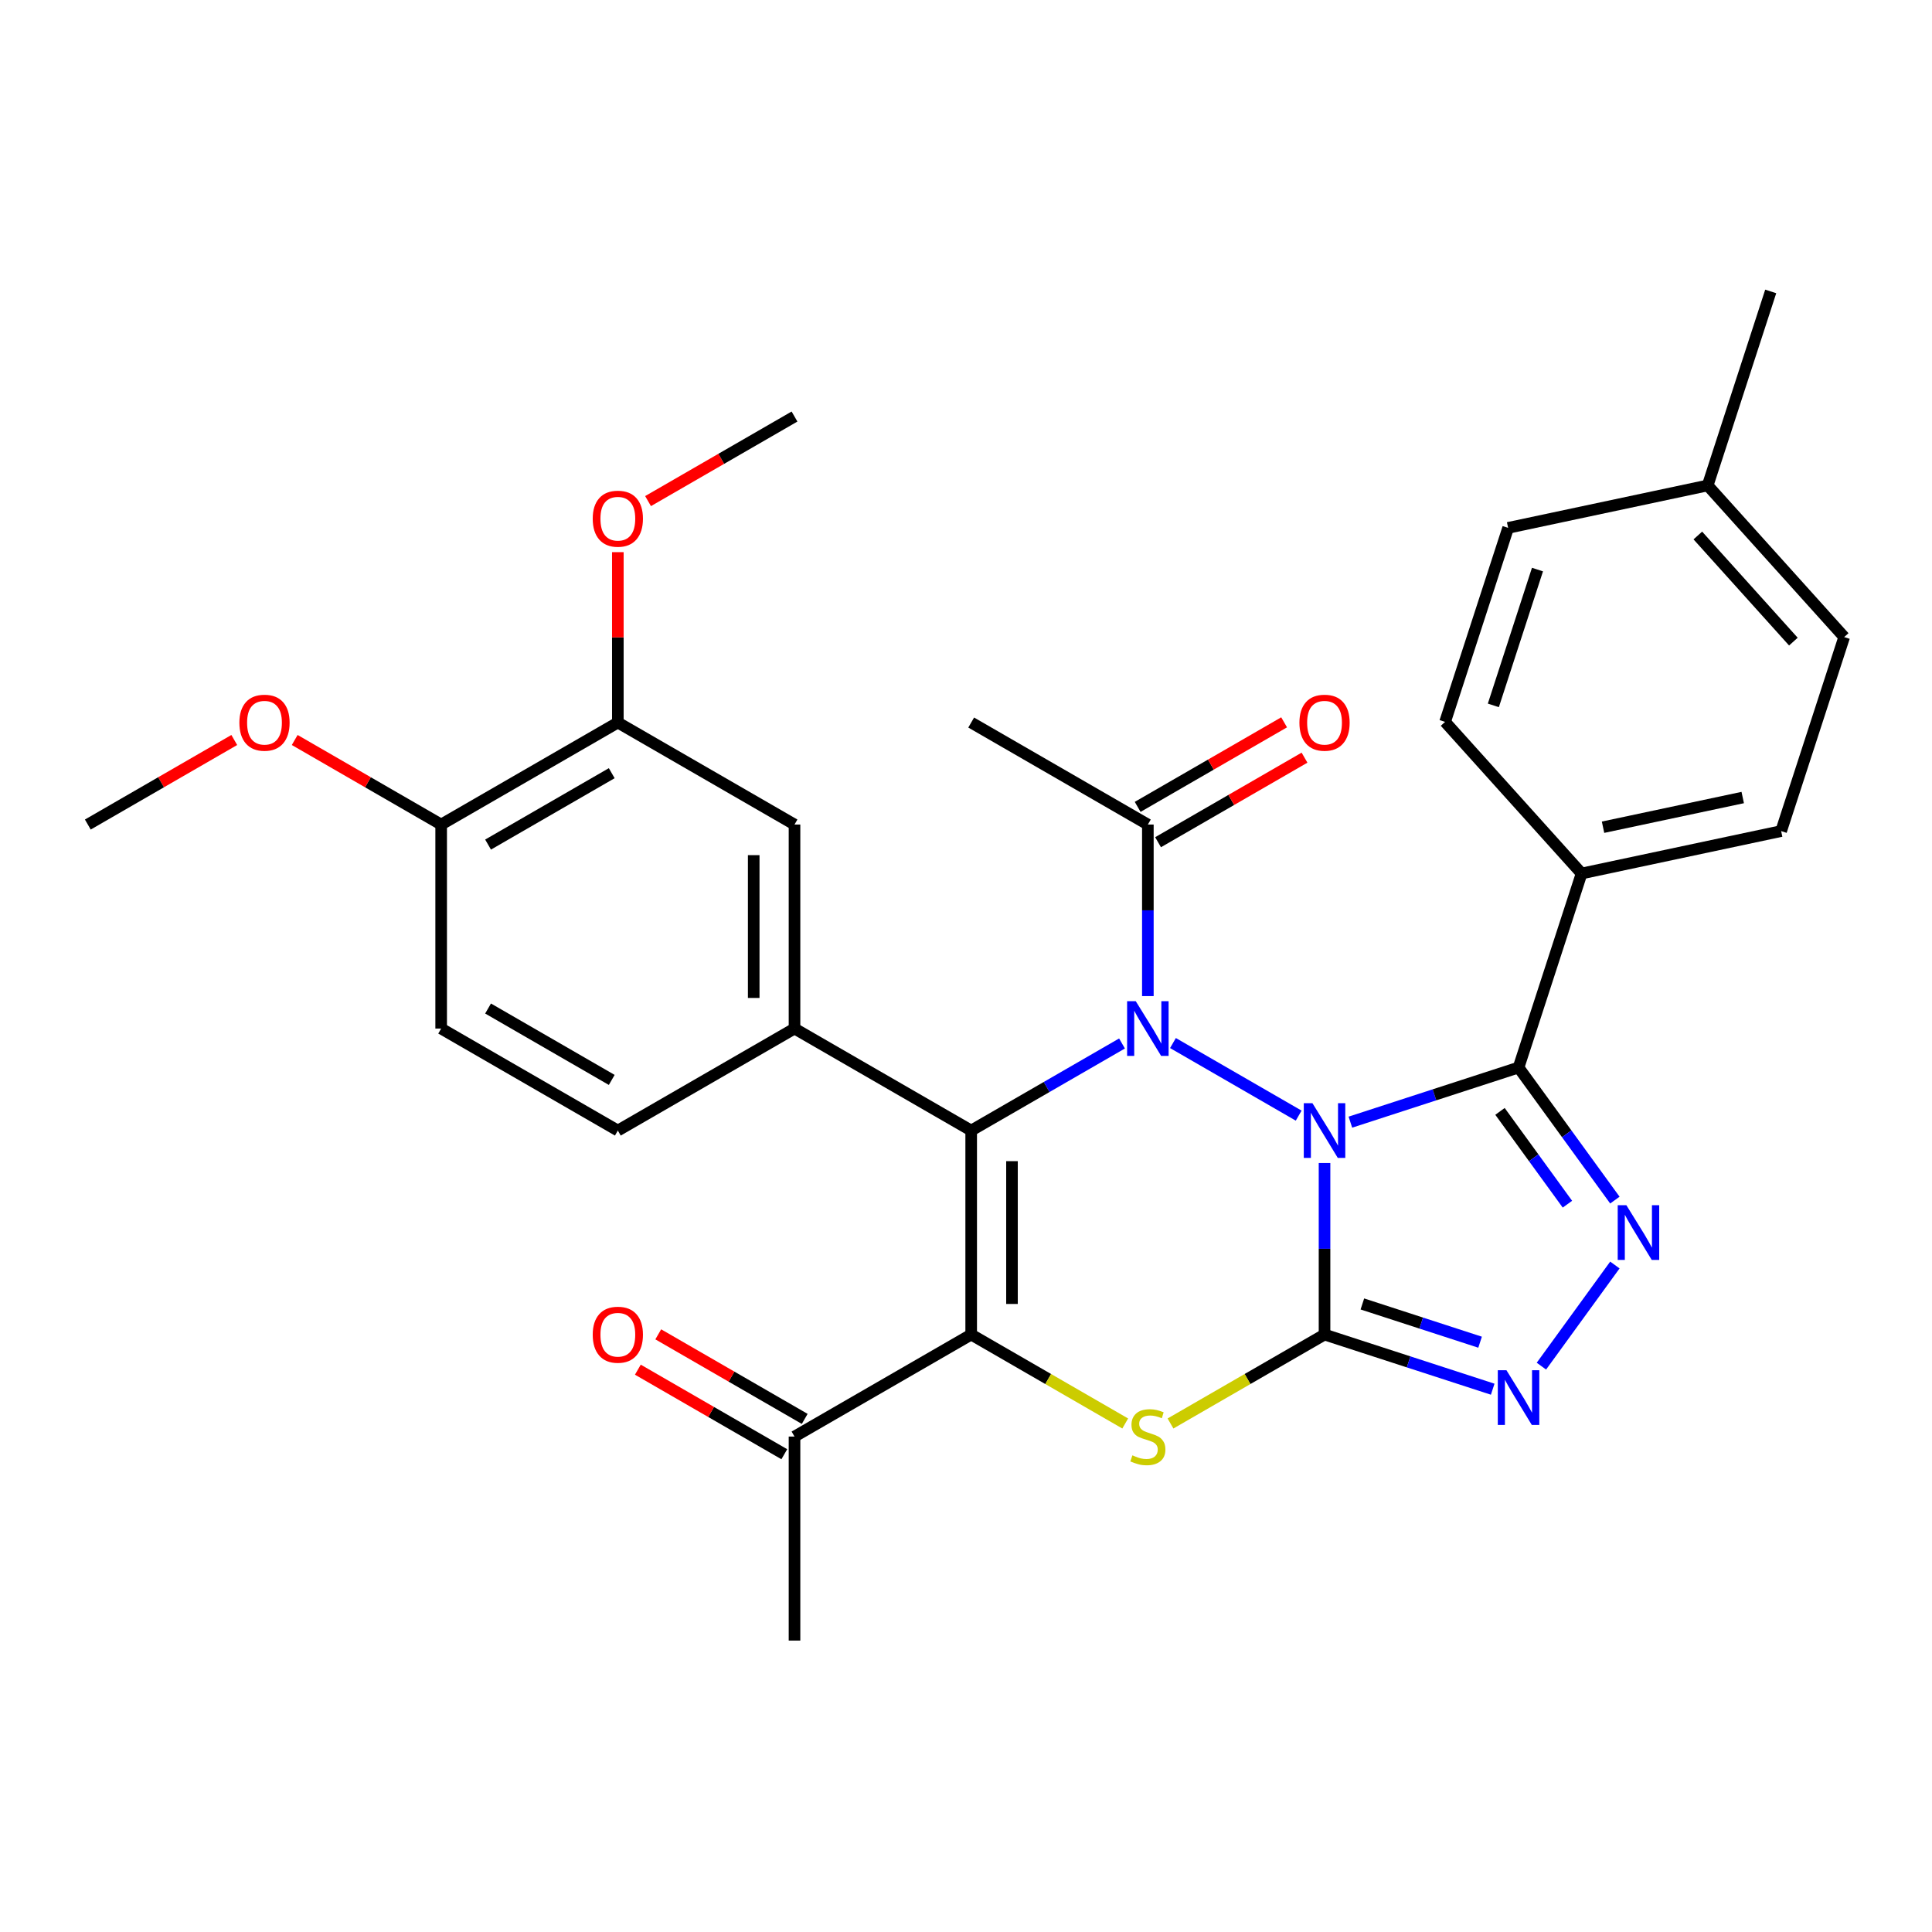 <?xml version='1.0' encoding='iso-8859-1'?>
<svg version='1.1' baseProfile='full'
              xmlns='http://www.w3.org/2000/svg'
                      xmlns:rdkit='http://www.rdkit.org/xml'
                      xmlns:xlink='http://www.w3.org/1999/xlink'
                  xml:space='preserve'
width='1000px' height='1000px' viewBox='0 0 1000 1000'>
<!-- END OF HEADER -->
<rect style='opacity:1.0;fill:#FFFFFF;stroke:none' width='1000' height='1000' x='0' y='0'> </rect>
<path class='bond-0' d='M 685.576,601.973 L 685.576,646.37' style='fill:none;fill-rule:evenodd;stroke:#0000FF;stroke-width:6px;stroke-linecap:butt;stroke-linejoin:miter;stroke-opacity:1' />
<path class='bond-0' d='M 685.576,646.37 L 685.576,690.766' style='fill:none;fill-rule:evenodd;stroke:#000000;stroke-width:6px;stroke-linecap:butt;stroke-linejoin:miter;stroke-opacity:1' />
<path class='bond-1' d='M 672.196,577.448 L 607.124,539.879' style='fill:none;fill-rule:evenodd;stroke:#0000FF;stroke-width:6px;stroke-linecap:butt;stroke-linejoin:miter;stroke-opacity:1' />
<path class='bond-4' d='M 698.956,580.826 L 742.478,566.685' style='fill:none;fill-rule:evenodd;stroke:#0000FF;stroke-width:6px;stroke-linecap:butt;stroke-linejoin:miter;stroke-opacity:1' />
<path class='bond-4' d='M 742.478,566.685 L 786,552.543' style='fill:none;fill-rule:evenodd;stroke:#000000;stroke-width:6px;stroke-linecap:butt;stroke-linejoin:miter;stroke-opacity:1' />
<path class='bond-5' d='M 685.576,690.766 L 645.713,713.781' style='fill:none;fill-rule:evenodd;stroke:#000000;stroke-width:6px;stroke-linecap:butt;stroke-linejoin:miter;stroke-opacity:1' />
<path class='bond-5' d='M 645.713,713.781 L 605.85,736.796' style='fill:none;fill-rule:evenodd;stroke:#CCCC00;stroke-width:6px;stroke-linecap:butt;stroke-linejoin:miter;stroke-opacity:1' />
<path class='bond-7' d='M 685.576,690.766 L 729.098,704.907' style='fill:none;fill-rule:evenodd;stroke:#000000;stroke-width:6px;stroke-linecap:butt;stroke-linejoin:miter;stroke-opacity:1' />
<path class='bond-7' d='M 729.098,704.907 L 772.621,719.048' style='fill:none;fill-rule:evenodd;stroke:#0000FF;stroke-width:6px;stroke-linecap:butt;stroke-linejoin:miter;stroke-opacity:1' />
<path class='bond-7' d='M 705.159,674.923 L 735.624,684.822' style='fill:none;fill-rule:evenodd;stroke:#000000;stroke-width:6px;stroke-linecap:butt;stroke-linejoin:miter;stroke-opacity:1' />
<path class='bond-7' d='M 735.624,684.822 L 766.09,694.721' style='fill:none;fill-rule:evenodd;stroke:#0000FF;stroke-width:6px;stroke-linecap:butt;stroke-linejoin:miter;stroke-opacity:1' />
<path class='bond-2' d='M 580.75,540.102 L 541.717,562.638' style='fill:none;fill-rule:evenodd;stroke:#0000FF;stroke-width:6px;stroke-linecap:butt;stroke-linejoin:miter;stroke-opacity:1' />
<path class='bond-2' d='M 541.717,562.638 L 502.684,585.173' style='fill:none;fill-rule:evenodd;stroke:#000000;stroke-width:6px;stroke-linecap:butt;stroke-linejoin:miter;stroke-opacity:1' />
<path class='bond-9' d='M 594.13,515.577 L 594.13,471.181' style='fill:none;fill-rule:evenodd;stroke:#0000FF;stroke-width:6px;stroke-linecap:butt;stroke-linejoin:miter;stroke-opacity:1' />
<path class='bond-9' d='M 594.13,471.181 L 594.13,426.784' style='fill:none;fill-rule:evenodd;stroke:#000000;stroke-width:6px;stroke-linecap:butt;stroke-linejoin:miter;stroke-opacity:1' />
<path class='bond-3' d='M 502.684,585.173 L 502.684,690.766' style='fill:none;fill-rule:evenodd;stroke:#000000;stroke-width:6px;stroke-linecap:butt;stroke-linejoin:miter;stroke-opacity:1' />
<path class='bond-3' d='M 523.803,601.012 L 523.803,674.927' style='fill:none;fill-rule:evenodd;stroke:#000000;stroke-width:6px;stroke-linecap:butt;stroke-linejoin:miter;stroke-opacity:1' />
<path class='bond-8' d='M 502.684,585.173 L 411.238,532.377' style='fill:none;fill-rule:evenodd;stroke:#000000;stroke-width:6px;stroke-linecap:butt;stroke-linejoin:miter;stroke-opacity:1' />
<path class='bond-10' d='M 502.684,690.766 L 411.238,743.562' style='fill:none;fill-rule:evenodd;stroke:#000000;stroke-width:6px;stroke-linecap:butt;stroke-linejoin:miter;stroke-opacity:1' />
<path class='bond-32' d='M 502.684,690.766 L 542.547,713.781' style='fill:none;fill-rule:evenodd;stroke:#000000;stroke-width:6px;stroke-linecap:butt;stroke-linejoin:miter;stroke-opacity:1' />
<path class='bond-32' d='M 542.547,713.781 L 582.41,736.796' style='fill:none;fill-rule:evenodd;stroke:#CCCC00;stroke-width:6px;stroke-linecap:butt;stroke-linejoin:miter;stroke-opacity:1' />
<path class='bond-6' d='M 786,552.543 L 810.93,586.857' style='fill:none;fill-rule:evenodd;stroke:#000000;stroke-width:6px;stroke-linecap:butt;stroke-linejoin:miter;stroke-opacity:1' />
<path class='bond-6' d='M 810.93,586.857 L 835.86,621.17' style='fill:none;fill-rule:evenodd;stroke:#0000FF;stroke-width:6px;stroke-linecap:butt;stroke-linejoin:miter;stroke-opacity:1' />
<path class='bond-6' d='M 776.394,575.25 L 793.845,599.27' style='fill:none;fill-rule:evenodd;stroke:#000000;stroke-width:6px;stroke-linecap:butt;stroke-linejoin:miter;stroke-opacity:1' />
<path class='bond-6' d='M 793.845,599.27 L 811.296,623.289' style='fill:none;fill-rule:evenodd;stroke:#0000FF;stroke-width:6px;stroke-linecap:butt;stroke-linejoin:miter;stroke-opacity:1' />
<path class='bond-12' d='M 786,552.543 L 818.63,452.119' style='fill:none;fill-rule:evenodd;stroke:#000000;stroke-width:6px;stroke-linecap:butt;stroke-linejoin:miter;stroke-opacity:1' />
<path class='bond-31' d='M 835.86,654.769 L 797.829,707.115' style='fill:none;fill-rule:evenodd;stroke:#0000FF;stroke-width:6px;stroke-linecap:butt;stroke-linejoin:miter;stroke-opacity:1' />
<path class='bond-11' d='M 411.238,532.377 L 411.238,426.784' style='fill:none;fill-rule:evenodd;stroke:#000000;stroke-width:6px;stroke-linecap:butt;stroke-linejoin:miter;stroke-opacity:1' />
<path class='bond-11' d='M 390.12,516.538 L 390.12,442.623' style='fill:none;fill-rule:evenodd;stroke:#000000;stroke-width:6px;stroke-linecap:butt;stroke-linejoin:miter;stroke-opacity:1' />
<path class='bond-14' d='M 411.238,532.377 L 319.792,585.173' style='fill:none;fill-rule:evenodd;stroke:#000000;stroke-width:6px;stroke-linecap:butt;stroke-linejoin:miter;stroke-opacity:1' />
<path class='bond-16' d='M 599.41,435.929 L 637.313,414.046' style='fill:none;fill-rule:evenodd;stroke:#000000;stroke-width:6px;stroke-linecap:butt;stroke-linejoin:miter;stroke-opacity:1' />
<path class='bond-16' d='M 637.313,414.046 L 675.216,392.162' style='fill:none;fill-rule:evenodd;stroke:#FF0000;stroke-width:6px;stroke-linecap:butt;stroke-linejoin:miter;stroke-opacity:1' />
<path class='bond-16' d='M 588.85,417.64 L 626.753,395.756' style='fill:none;fill-rule:evenodd;stroke:#000000;stroke-width:6px;stroke-linecap:butt;stroke-linejoin:miter;stroke-opacity:1' />
<path class='bond-16' d='M 626.753,395.756 L 664.656,373.873' style='fill:none;fill-rule:evenodd;stroke:#FF0000;stroke-width:6px;stroke-linecap:butt;stroke-linejoin:miter;stroke-opacity:1' />
<path class='bond-26' d='M 594.13,426.784 L 502.684,373.988' style='fill:none;fill-rule:evenodd;stroke:#000000;stroke-width:6px;stroke-linecap:butt;stroke-linejoin:miter;stroke-opacity:1' />
<path class='bond-17' d='M 416.518,734.418 L 378.615,712.534' style='fill:none;fill-rule:evenodd;stroke:#000000;stroke-width:6px;stroke-linecap:butt;stroke-linejoin:miter;stroke-opacity:1' />
<path class='bond-17' d='M 378.615,712.534 L 340.712,690.651' style='fill:none;fill-rule:evenodd;stroke:#FF0000;stroke-width:6px;stroke-linecap:butt;stroke-linejoin:miter;stroke-opacity:1' />
<path class='bond-17' d='M 405.959,752.707 L 368.055,730.824' style='fill:none;fill-rule:evenodd;stroke:#000000;stroke-width:6px;stroke-linecap:butt;stroke-linejoin:miter;stroke-opacity:1' />
<path class='bond-17' d='M 368.055,730.824 L 330.152,708.94' style='fill:none;fill-rule:evenodd;stroke:#FF0000;stroke-width:6px;stroke-linecap:butt;stroke-linejoin:miter;stroke-opacity:1' />
<path class='bond-27' d='M 411.238,743.562 L 411.238,849.155' style='fill:none;fill-rule:evenodd;stroke:#000000;stroke-width:6px;stroke-linecap:butt;stroke-linejoin:miter;stroke-opacity:1' />
<path class='bond-13' d='M 411.238,426.784 L 319.792,373.988' style='fill:none;fill-rule:evenodd;stroke:#000000;stroke-width:6px;stroke-linecap:butt;stroke-linejoin:miter;stroke-opacity:1' />
<path class='bond-19' d='M 818.63,452.119 L 921.916,430.165' style='fill:none;fill-rule:evenodd;stroke:#000000;stroke-width:6px;stroke-linecap:butt;stroke-linejoin:miter;stroke-opacity:1' />
<path class='bond-19' d='M 829.732,428.169 L 902.032,412.801' style='fill:none;fill-rule:evenodd;stroke:#000000;stroke-width:6px;stroke-linecap:butt;stroke-linejoin:miter;stroke-opacity:1' />
<path class='bond-20' d='M 818.63,452.119 L 747.975,373.648' style='fill:none;fill-rule:evenodd;stroke:#000000;stroke-width:6px;stroke-linecap:butt;stroke-linejoin:miter;stroke-opacity:1' />
<path class='bond-21' d='M 319.792,373.988 L 319.792,329.892' style='fill:none;fill-rule:evenodd;stroke:#000000;stroke-width:6px;stroke-linecap:butt;stroke-linejoin:miter;stroke-opacity:1' />
<path class='bond-21' d='M 319.792,329.892 L 319.792,285.795' style='fill:none;fill-rule:evenodd;stroke:#FF0000;stroke-width:6px;stroke-linecap:butt;stroke-linejoin:miter;stroke-opacity:1' />
<path class='bond-34' d='M 319.792,373.988 L 228.346,426.784' style='fill:none;fill-rule:evenodd;stroke:#000000;stroke-width:6px;stroke-linecap:butt;stroke-linejoin:miter;stroke-opacity:1' />
<path class='bond-34' d='M 316.635,400.197 L 252.623,437.154' style='fill:none;fill-rule:evenodd;stroke:#000000;stroke-width:6px;stroke-linecap:butt;stroke-linejoin:miter;stroke-opacity:1' />
<path class='bond-18' d='M 319.792,585.173 L 228.346,532.377' style='fill:none;fill-rule:evenodd;stroke:#000000;stroke-width:6px;stroke-linecap:butt;stroke-linejoin:miter;stroke-opacity:1' />
<path class='bond-18' d='M 316.635,558.965 L 252.623,522.007' style='fill:none;fill-rule:evenodd;stroke:#000000;stroke-width:6px;stroke-linecap:butt;stroke-linejoin:miter;stroke-opacity:1' />
<path class='bond-15' d='M 228.346,426.784 L 228.346,532.377' style='fill:none;fill-rule:evenodd;stroke:#000000;stroke-width:6px;stroke-linecap:butt;stroke-linejoin:miter;stroke-opacity:1' />
<path class='bond-25' d='M 228.346,426.784 L 190.443,404.901' style='fill:none;fill-rule:evenodd;stroke:#000000;stroke-width:6px;stroke-linecap:butt;stroke-linejoin:miter;stroke-opacity:1' />
<path class='bond-25' d='M 190.443,404.901 L 152.54,383.018' style='fill:none;fill-rule:evenodd;stroke:#FF0000;stroke-width:6px;stroke-linecap:butt;stroke-linejoin:miter;stroke-opacity:1' />
<path class='bond-22' d='M 921.916,430.165 L 954.545,329.74' style='fill:none;fill-rule:evenodd;stroke:#000000;stroke-width:6px;stroke-linecap:butt;stroke-linejoin:miter;stroke-opacity:1' />
<path class='bond-23' d='M 747.975,373.648 L 780.605,273.224' style='fill:none;fill-rule:evenodd;stroke:#000000;stroke-width:6px;stroke-linecap:butt;stroke-linejoin:miter;stroke-opacity:1' />
<path class='bond-23' d='M 772.954,365.11 L 795.795,294.813' style='fill:none;fill-rule:evenodd;stroke:#000000;stroke-width:6px;stroke-linecap:butt;stroke-linejoin:miter;stroke-opacity:1' />
<path class='bond-29' d='M 335.432,259.366 L 373.335,237.482' style='fill:none;fill-rule:evenodd;stroke:#FF0000;stroke-width:6px;stroke-linecap:butt;stroke-linejoin:miter;stroke-opacity:1' />
<path class='bond-29' d='M 373.335,237.482 L 411.238,215.599' style='fill:none;fill-rule:evenodd;stroke:#000000;stroke-width:6px;stroke-linecap:butt;stroke-linejoin:miter;stroke-opacity:1' />
<path class='bond-33' d='M 954.545,329.74 L 883.89,251.27' style='fill:none;fill-rule:evenodd;stroke:#000000;stroke-width:6px;stroke-linecap:butt;stroke-linejoin:miter;stroke-opacity:1' />
<path class='bond-33' d='M 928.253,332.101 L 878.794,277.171' style='fill:none;fill-rule:evenodd;stroke:#000000;stroke-width:6px;stroke-linecap:butt;stroke-linejoin:miter;stroke-opacity:1' />
<path class='bond-24' d='M 780.605,273.224 L 883.89,251.27' style='fill:none;fill-rule:evenodd;stroke:#000000;stroke-width:6px;stroke-linecap:butt;stroke-linejoin:miter;stroke-opacity:1' />
<path class='bond-28' d='M 883.89,251.27 L 916.52,150.845' style='fill:none;fill-rule:evenodd;stroke:#000000;stroke-width:6px;stroke-linecap:butt;stroke-linejoin:miter;stroke-opacity:1' />
<path class='bond-30' d='M 121.261,383.018 L 83.358,404.901' style='fill:none;fill-rule:evenodd;stroke:#FF0000;stroke-width:6px;stroke-linecap:butt;stroke-linejoin:miter;stroke-opacity:1' />
<path class='bond-30' d='M 83.358,404.901 L 45.455,426.784' style='fill:none;fill-rule:evenodd;stroke:#000000;stroke-width:6px;stroke-linecap:butt;stroke-linejoin:miter;stroke-opacity:1' />
<path  class='atom-0' d='M 679.316 571.013
L 688.596 586.013
Q 689.516 587.493, 690.996 590.173
Q 692.476 592.853, 692.556 593.013
L 692.556 571.013
L 696.316 571.013
L 696.316 599.333
L 692.436 599.333
L 682.476 582.933
Q 681.316 581.013, 680.076 578.813
Q 678.876 576.613, 678.516 575.933
L 678.516 599.333
L 674.836 599.333
L 674.836 571.013
L 679.316 571.013
' fill='#0000FF'/>
<path  class='atom-2' d='M 587.87 518.217
L 597.15 533.217
Q 598.07 534.697, 599.55 537.377
Q 601.03 540.057, 601.11 540.217
L 601.11 518.217
L 604.87 518.217
L 604.87 546.537
L 600.99 546.537
L 591.03 530.137
Q 589.87 528.217, 588.63 526.017
Q 587.43 523.817, 587.07 523.137
L 587.07 546.537
L 583.39 546.537
L 583.39 518.217
L 587.87 518.217
' fill='#0000FF'/>
<path  class='atom-6' d='M 586.13 753.282
Q 586.45 753.402, 587.77 753.962
Q 589.09 754.522, 590.53 754.882
Q 592.01 755.202, 593.45 755.202
Q 596.13 755.202, 597.69 753.922
Q 599.25 752.602, 599.25 750.322
Q 599.25 748.762, 598.45 747.802
Q 597.69 746.842, 596.49 746.322
Q 595.29 745.802, 593.29 745.202
Q 590.77 744.442, 589.25 743.722
Q 587.77 743.002, 586.69 741.482
Q 585.65 739.962, 585.65 737.402
Q 585.65 733.842, 588.05 731.642
Q 590.49 729.442, 595.29 729.442
Q 598.57 729.442, 602.29 731.002
L 601.37 734.082
Q 597.97 732.682, 595.41 732.682
Q 592.65 732.682, 591.13 733.842
Q 589.61 734.962, 589.65 736.922
Q 589.65 738.442, 590.41 739.362
Q 591.21 740.282, 592.33 740.802
Q 593.49 741.322, 595.41 741.922
Q 597.97 742.722, 599.49 743.522
Q 601.01 744.322, 602.09 745.962
Q 603.21 747.562, 603.21 750.322
Q 603.21 754.242, 600.57 756.362
Q 597.97 758.442, 593.61 758.442
Q 591.09 758.442, 589.17 757.882
Q 587.29 757.362, 585.05 756.442
L 586.13 753.282
' fill='#CCCC00'/>
<path  class='atom-7' d='M 841.806 623.81
L 851.086 638.81
Q 852.006 640.29, 853.486 642.97
Q 854.966 645.65, 855.046 645.81
L 855.046 623.81
L 858.806 623.81
L 858.806 652.13
L 854.926 652.13
L 844.966 635.73
Q 843.806 633.81, 842.566 631.61
Q 841.366 629.41, 841.006 628.73
L 841.006 652.13
L 837.326 652.13
L 837.326 623.81
L 841.806 623.81
' fill='#0000FF'/>
<path  class='atom-8' d='M 779.74 709.236
L 789.02 724.236
Q 789.94 725.716, 791.42 728.396
Q 792.9 731.076, 792.98 731.236
L 792.98 709.236
L 796.74 709.236
L 796.74 737.556
L 792.86 737.556
L 782.9 721.156
Q 781.74 719.236, 780.5 717.036
Q 779.3 714.836, 778.94 714.156
L 778.94 737.556
L 775.26 737.556
L 775.26 709.236
L 779.74 709.236
' fill='#0000FF'/>
<path  class='atom-17' d='M 672.576 374.068
Q 672.576 367.268, 675.936 363.468
Q 679.296 359.668, 685.576 359.668
Q 691.856 359.668, 695.216 363.468
Q 698.576 367.268, 698.576 374.068
Q 698.576 380.948, 695.176 384.868
Q 691.776 388.748, 685.576 388.748
Q 679.336 388.748, 675.936 384.868
Q 672.576 380.988, 672.576 374.068
M 685.576 385.548
Q 689.896 385.548, 692.216 382.668
Q 694.576 379.748, 694.576 374.068
Q 694.576 368.508, 692.216 365.708
Q 689.896 362.868, 685.576 362.868
Q 681.256 362.868, 678.896 365.668
Q 676.576 368.468, 676.576 374.068
Q 676.576 379.788, 678.896 382.668
Q 681.256 385.548, 685.576 385.548
' fill='#FF0000'/>
<path  class='atom-18' d='M 306.792 690.846
Q 306.792 684.046, 310.152 680.246
Q 313.512 676.446, 319.792 676.446
Q 326.072 676.446, 329.432 680.246
Q 332.792 684.046, 332.792 690.846
Q 332.792 697.726, 329.392 701.646
Q 325.992 705.526, 319.792 705.526
Q 313.552 705.526, 310.152 701.646
Q 306.792 697.766, 306.792 690.846
M 319.792 702.326
Q 324.112 702.326, 326.432 699.446
Q 328.792 696.526, 328.792 690.846
Q 328.792 685.286, 326.432 682.486
Q 324.112 679.646, 319.792 679.646
Q 315.472 679.646, 313.112 682.446
Q 310.792 685.246, 310.792 690.846
Q 310.792 696.566, 313.112 699.446
Q 315.472 702.326, 319.792 702.326
' fill='#FF0000'/>
<path  class='atom-22' d='M 306.792 268.475
Q 306.792 261.675, 310.152 257.875
Q 313.512 254.075, 319.792 254.075
Q 326.072 254.075, 329.432 257.875
Q 332.792 261.675, 332.792 268.475
Q 332.792 275.355, 329.392 279.275
Q 325.992 283.155, 319.792 283.155
Q 313.552 283.155, 310.152 279.275
Q 306.792 275.395, 306.792 268.475
M 319.792 279.955
Q 324.112 279.955, 326.432 277.075
Q 328.792 274.155, 328.792 268.475
Q 328.792 262.915, 326.432 260.115
Q 324.112 257.275, 319.792 257.275
Q 315.472 257.275, 313.112 260.075
Q 310.792 262.875, 310.792 268.475
Q 310.792 274.195, 313.112 277.075
Q 315.472 279.955, 319.792 279.955
' fill='#FF0000'/>
<path  class='atom-26' d='M 123.9 374.068
Q 123.9 367.268, 127.26 363.468
Q 130.62 359.668, 136.9 359.668
Q 143.18 359.668, 146.54 363.468
Q 149.9 367.268, 149.9 374.068
Q 149.9 380.948, 146.5 384.868
Q 143.1 388.748, 136.9 388.748
Q 130.66 388.748, 127.26 384.868
Q 123.9 380.988, 123.9 374.068
M 136.9 385.548
Q 141.22 385.548, 143.54 382.668
Q 145.9 379.748, 145.9 374.068
Q 145.9 368.508, 143.54 365.708
Q 141.22 362.868, 136.9 362.868
Q 132.58 362.868, 130.22 365.668
Q 127.9 368.468, 127.9 374.068
Q 127.9 379.788, 130.22 382.668
Q 132.58 385.548, 136.9 385.548
' fill='#FF0000'/>
</svg>
